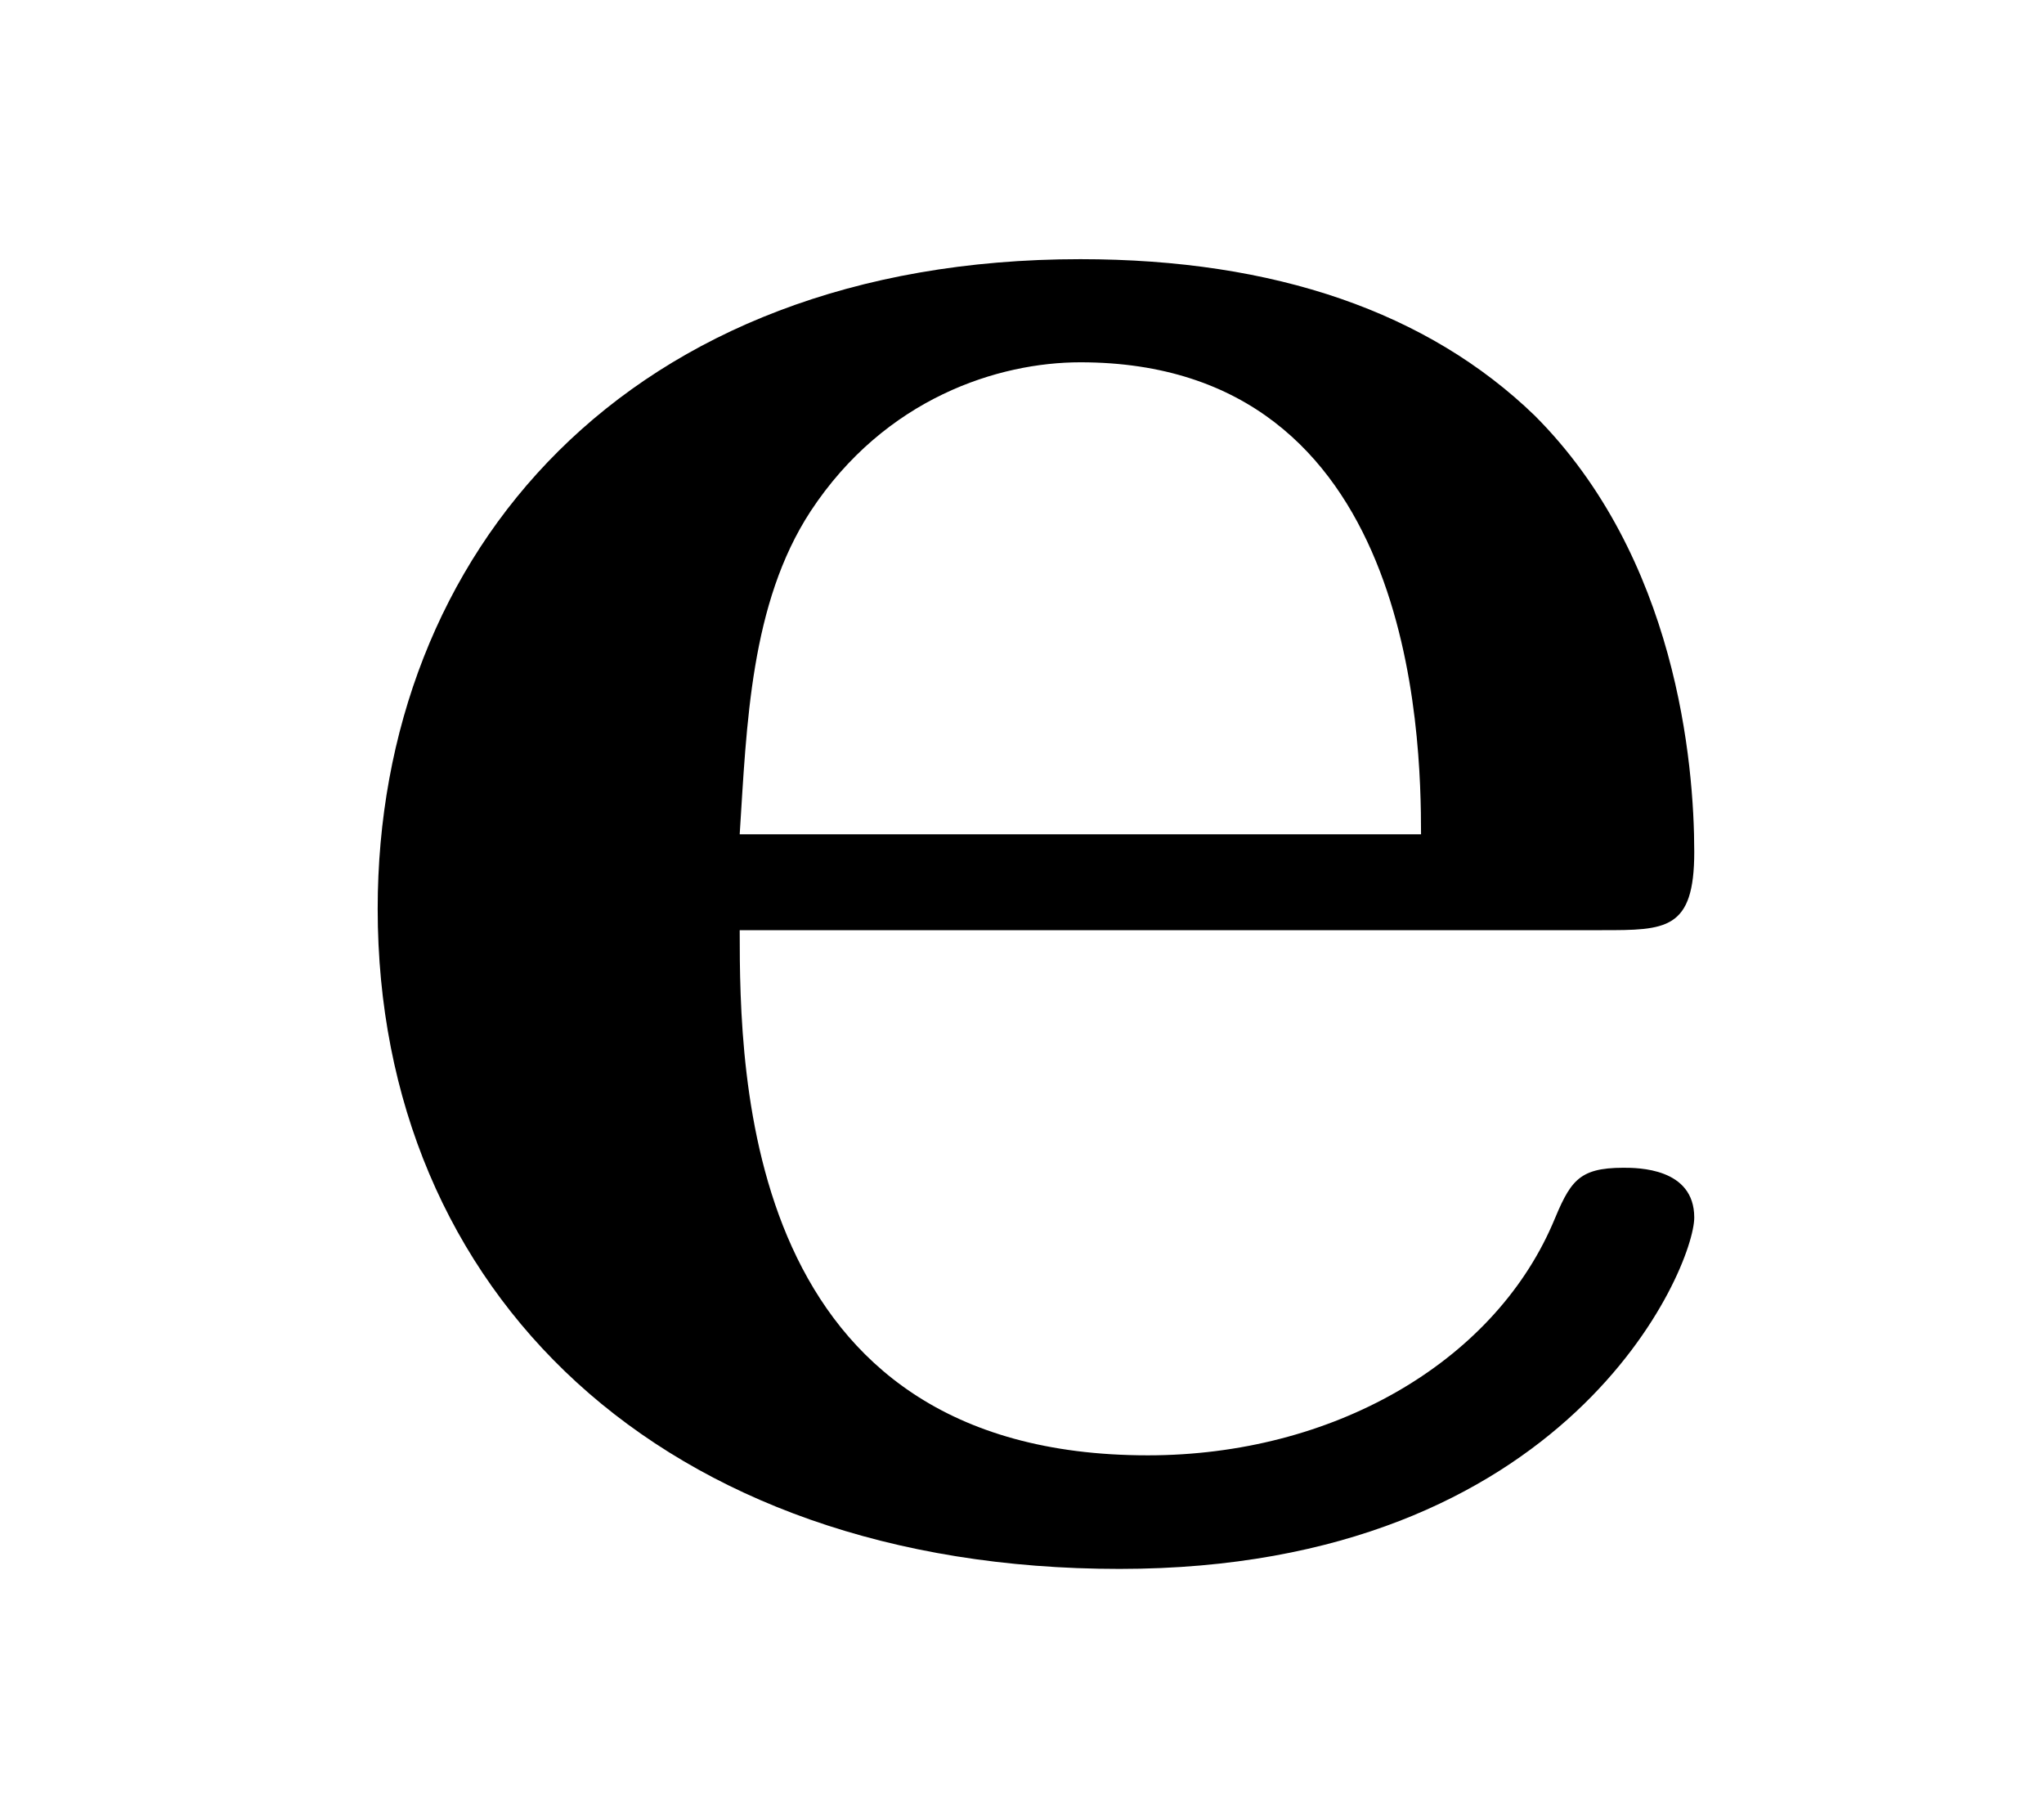 <?xml version="1.0" encoding="UTF-8"?>
<svg xmlns="http://www.w3.org/2000/svg" xmlns:xlink="http://www.w3.org/1999/xlink" width="9pt" height="8pt" viewBox="0 0 9 8" version="1.1">
<defs>
<g>
<symbol overflow="visible" id="glyph0-0">
<path style="stroke:none;" d=""/>
</symbol>
<symbol overflow="visible" id="glyph0-1">
<path style="stroke:none;" d="M 5.797 -2.734 C 6.078 -2.734 6.203 -2.734 6.203 -3.078 C 6.203 -3.469 6.125 -4.375 5.5 -5 C 5.031 -5.453 4.359 -5.688 3.5 -5.688 C 1.5 -5.688 0.406 -4.391 0.406 -2.828 C 0.406 -1.141 1.656 0.078 3.672 0.078 C 5.656 0.078 6.203 -1.25 6.203 -1.469 C 6.203 -1.688 5.953 -1.688 5.891 -1.688 C 5.688 -1.688 5.656 -1.625 5.578 -1.438 C 5.312 -0.828 4.609 -0.422 3.797 -0.422 C 2.016 -0.422 2 -2.094 2 -2.734 Z M 2 -3.156 C 2.031 -3.641 2.047 -4.172 2.312 -4.578 C 2.641 -5.078 3.141 -5.234 3.5 -5.234 C 4.969 -5.234 5 -3.594 5 -3.156 Z M 2 -3.156 "/>
</symbol>
</g>
</defs>
<g id="surface1">
<g style="fill:rgb(0%,0%,0%);fill-opacity:1;">
  <use xlink:href="#glyph0-1" x="1.257" y="6.829"/>
</g>
</g>
</svg>
